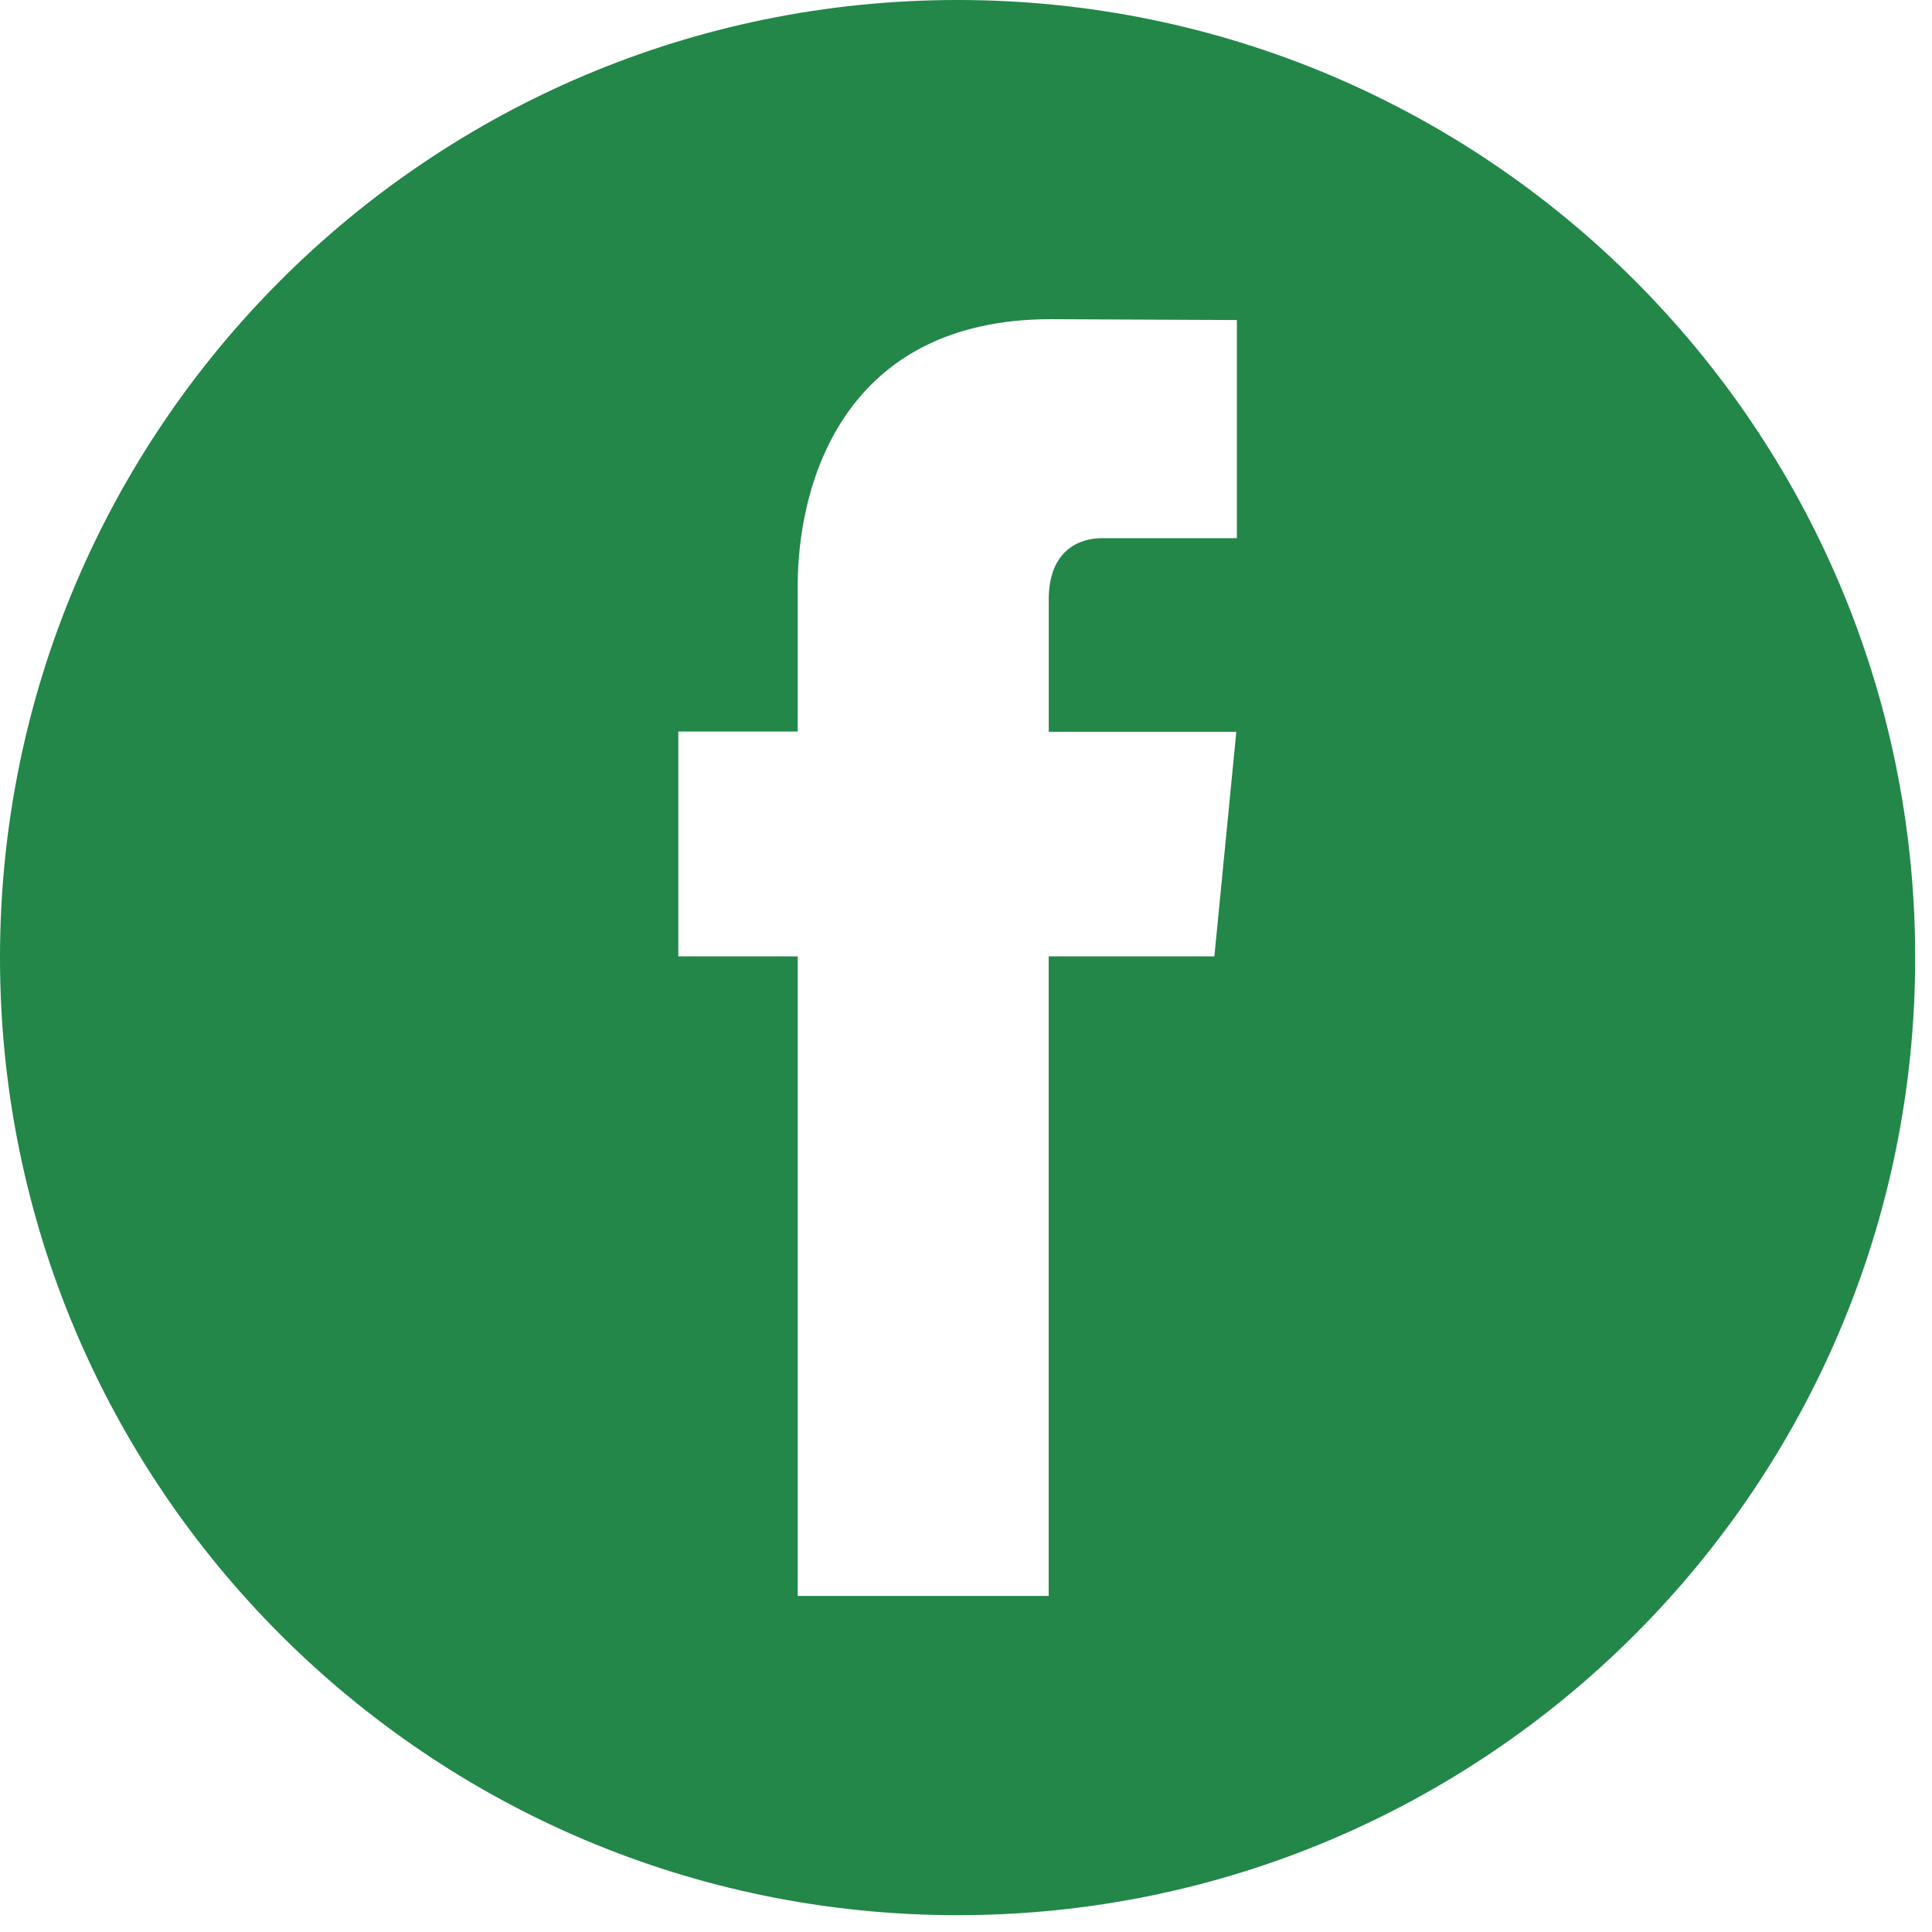 <svg width="34" height="34" viewBox="0 0 34 34" fill="none" xmlns="http://www.w3.org/2000/svg">
<path fill-rule="evenodd" clip-rule="evenodd" d="M16.852 33.704C26.159 33.704 33.704 26.159 33.704 16.852C33.704 7.545 26.159 0 16.852 0C7.545 0 0 7.545 0 16.852C0 26.159 7.545 33.704 16.852 33.704ZM18.455 16.83H21.371L21.757 12.878H18.456V10.55C18.456 9.676 19.003 9.471 19.393 9.471H21.767V5.632L18.495 5.617C14.863 5.617 14.038 8.484 14.038 10.314V12.874H11.937V16.83H14.038V28.086H18.455V16.83Z" fill="#228749"/>
</svg>
